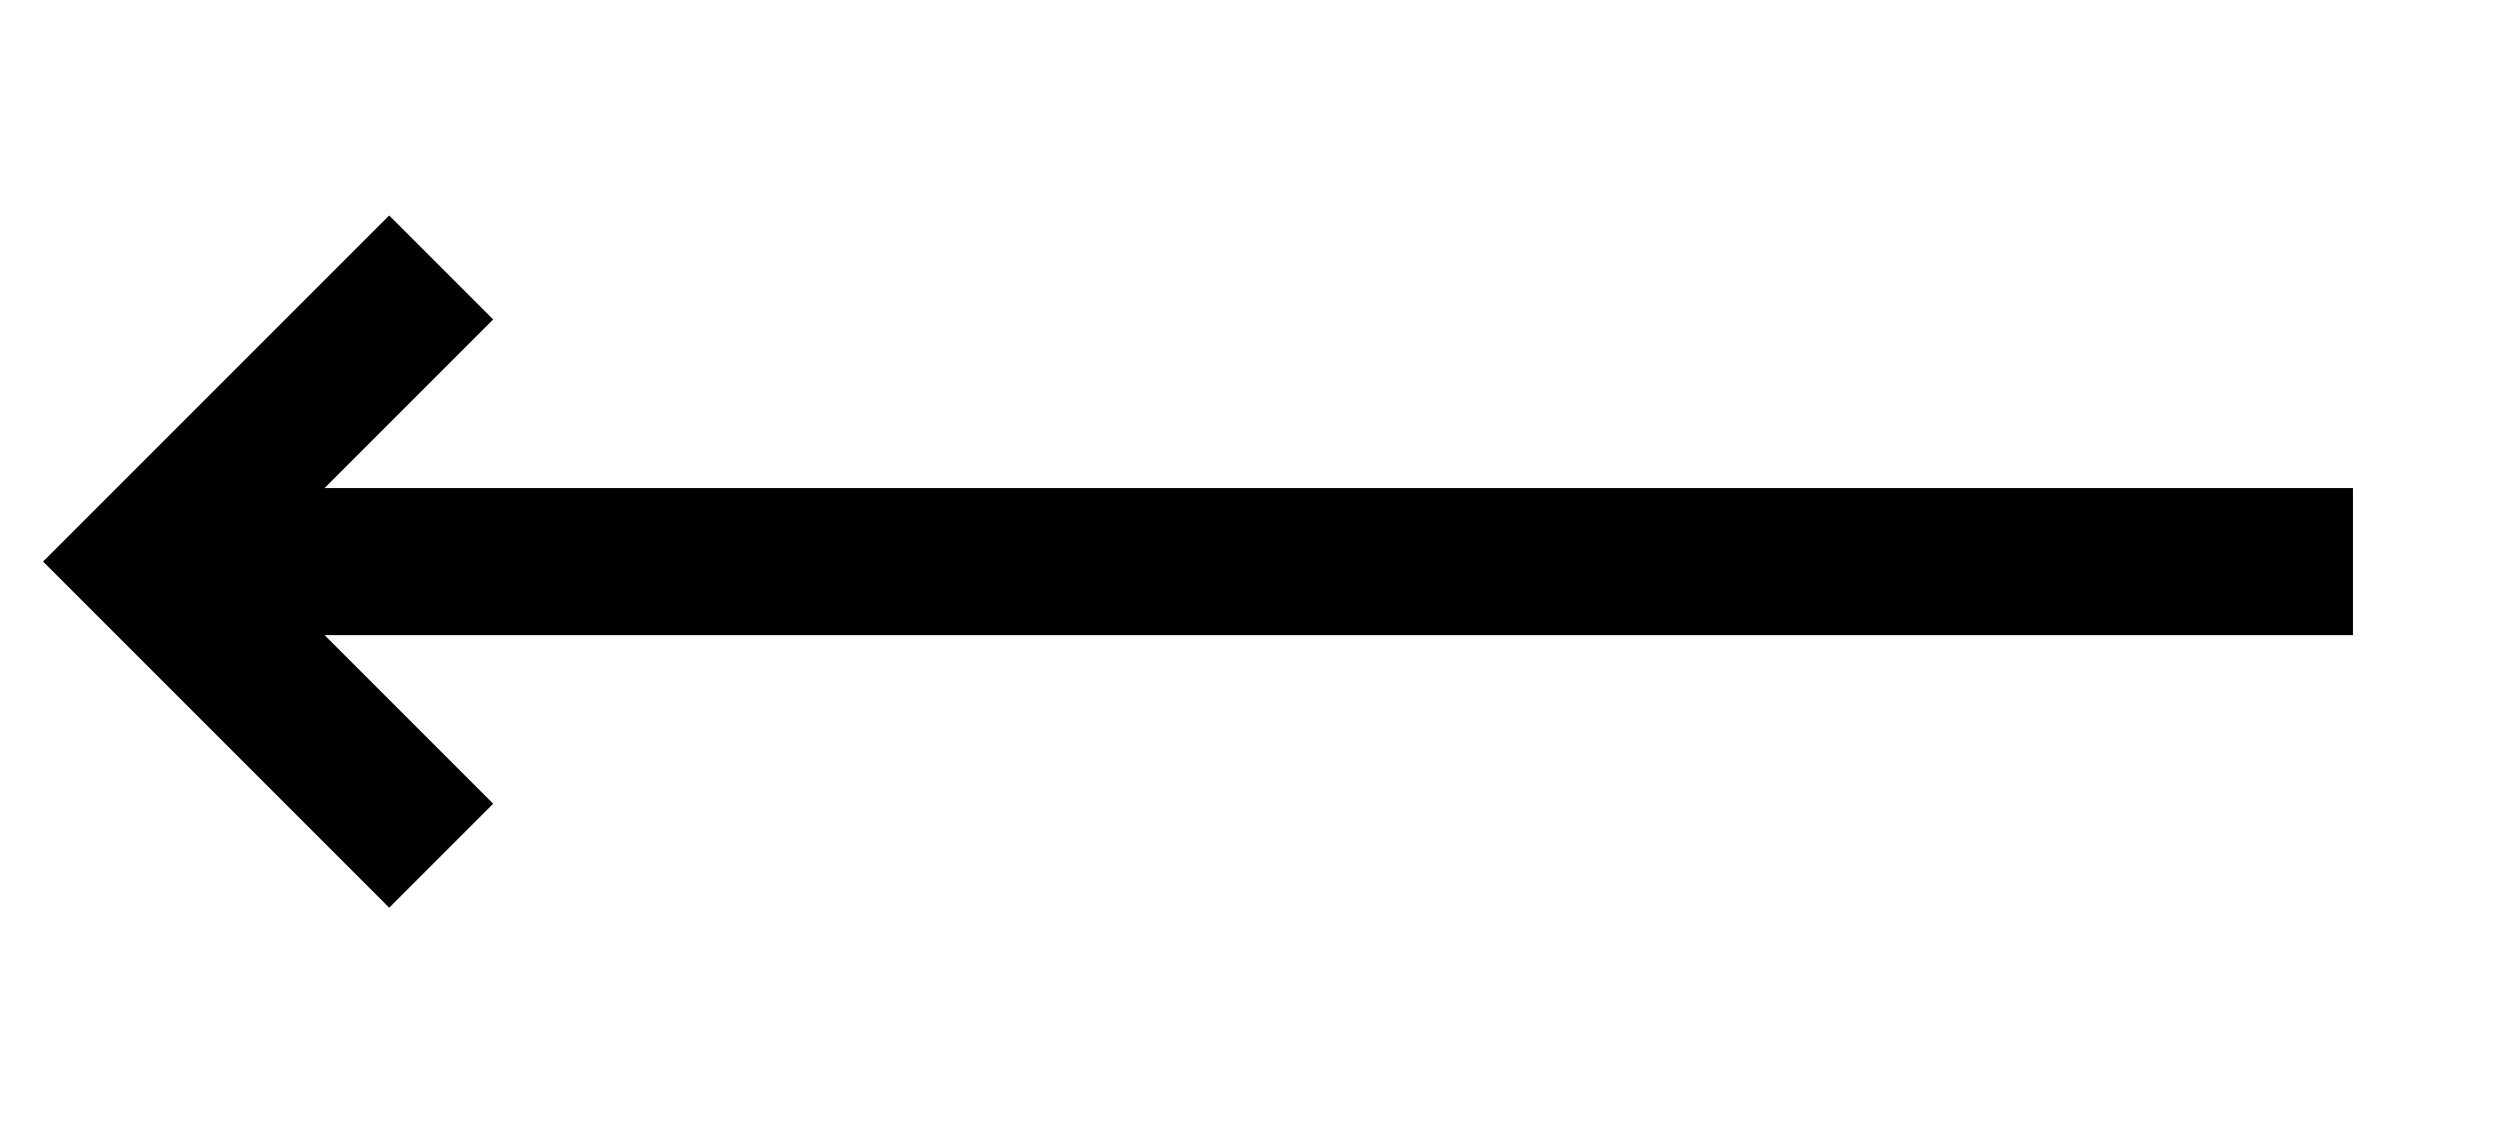 <?xml version="1.0" encoding="utf-8"?>
<svg xmlns="http://www.w3.org/2000/svg" viewBox="0 0 34 10" width="42.09px" height="18.91px">
  <path d="M 6 1 L 2 5 L 6 9" stroke="black" stroke-width="2" fill="none"/>
  <line x1="2" y1="5" x2="32" y2="5" stroke="black" stroke-width="2"/>
</svg>
